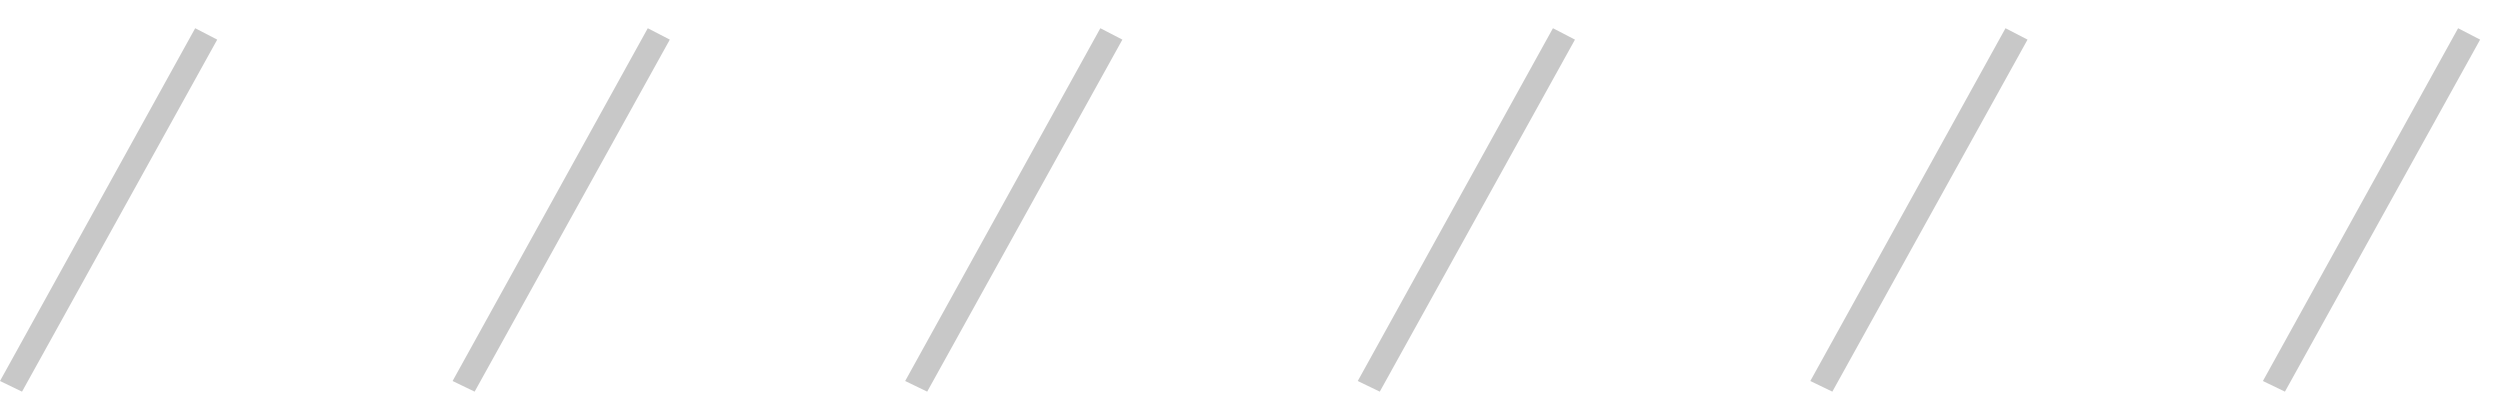 <?xml version="1.0" encoding="UTF-8"?> <svg xmlns="http://www.w3.org/2000/svg" width="79" height="13" viewBox="0 0 79 13" fill="none"> <path d="M0 12.04L6.168 0.892L6.864 1.252L0.696 12.376L0 12.04Z" fill="#C8C8C8"></path> <path d="M14.302 12.04L20.47 0.892L21.166 1.252L14.998 12.376L14.302 12.04Z" fill="#C8C8C8"></path> <path d="M28.603 12.04L34.771 0.892L35.467 1.252L29.299 12.376L28.603 12.04Z" fill="#C8C8C8"></path> <path d="M42.905 12.04L49.073 0.892L49.769 1.252L43.601 12.376L42.905 12.04Z" fill="#C8C8C8"></path> <path d="M57.206 12.04L63.374 0.892L64.07 1.252L57.902 12.376L57.206 12.04Z" fill="#C8C8C8"></path> <path d="M71.508 12.04L77.676 0.892L78.372 1.252L72.204 12.376L71.508 12.04Z" fill="#C8C8C8"></path> </svg> 